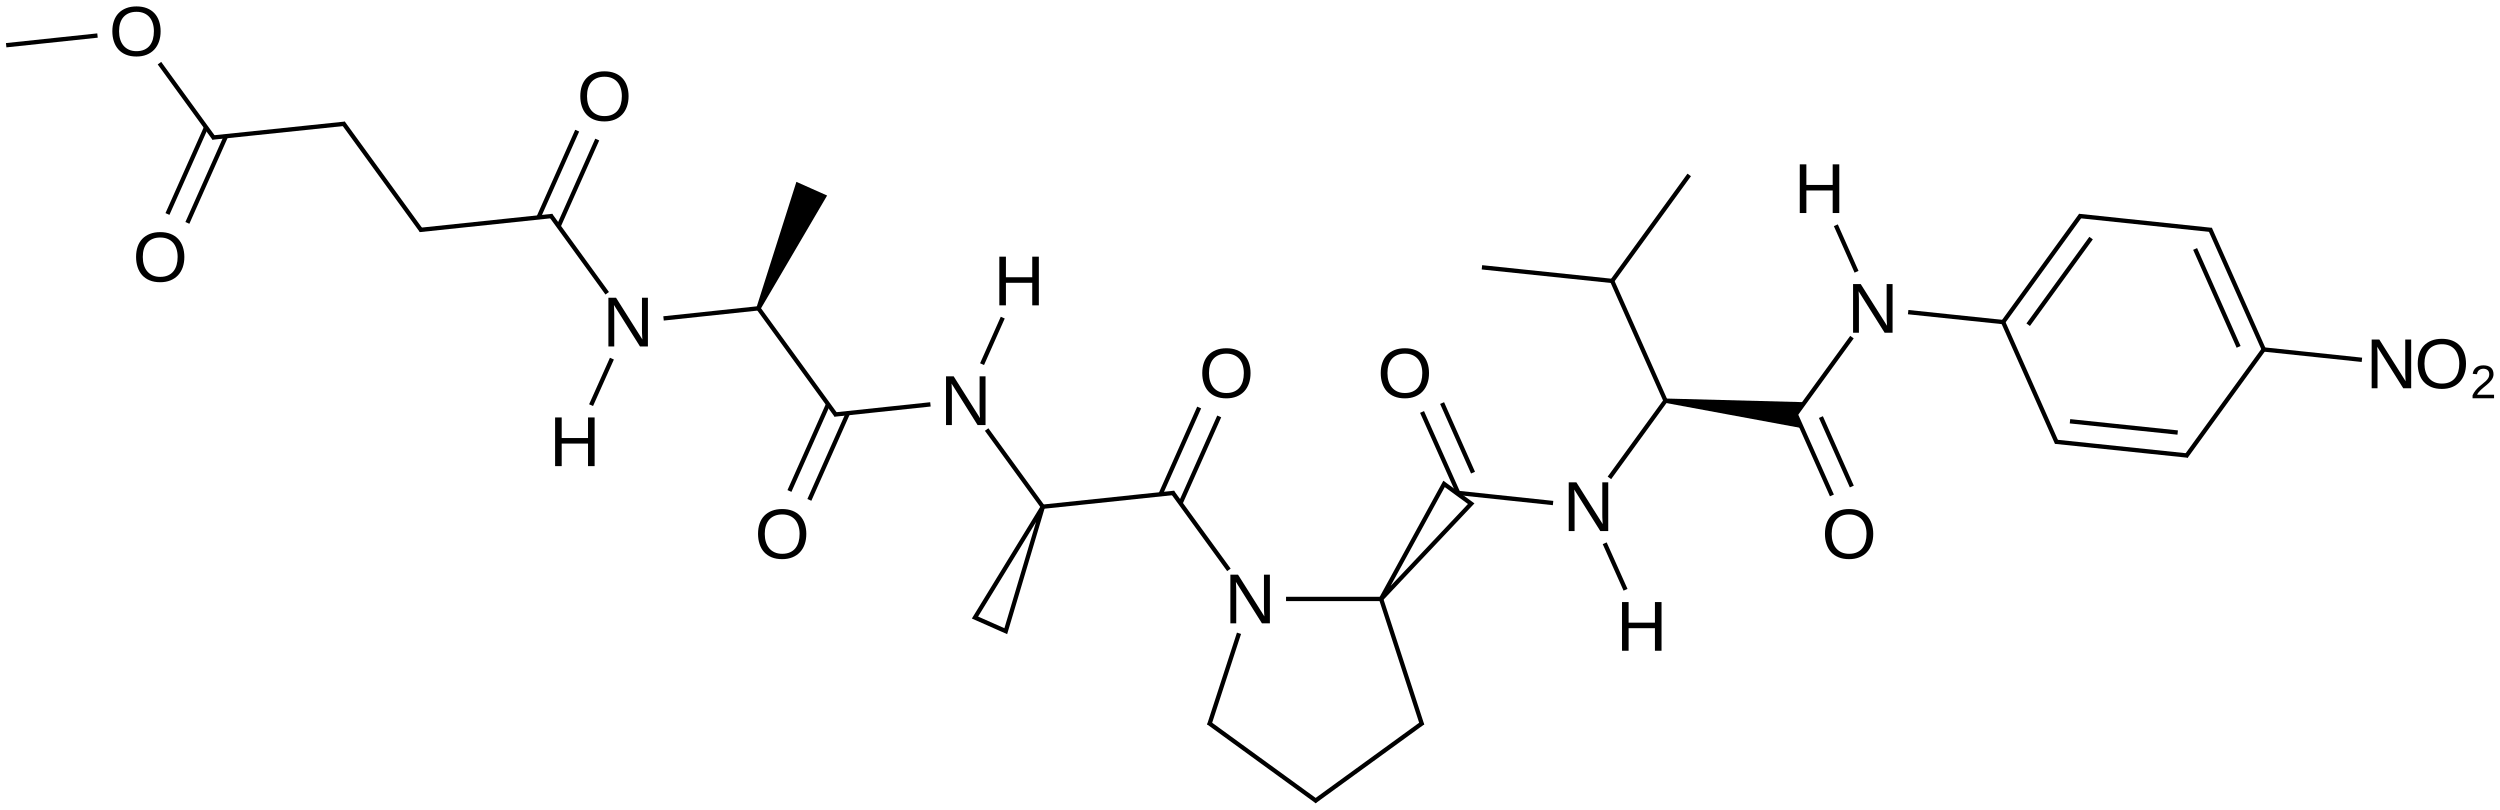<?xml version="1.0" encoding="UTF-8"?>
<svg xmlns="http://www.w3.org/2000/svg" xmlns:xlink="http://www.w3.org/1999/xlink" width="954pt" height="309pt" viewBox="0 0 954 309" version="1.1">
<defs>
<g>
<symbol overflow="visible" id="glyph0-0">
<path style="stroke:none;" d="M 19.703 -9.375 C 19.703 -7.926 19.492 -6.605 19.078 -5.422 C 18.66 -4.234 18.055 -3.215 17.266 -2.375 C 16.473 -1.531 15.504 -0.879 14.359 -0.422 C 13.223 0.035 11.93 0.266 10.484 0.266 C 8.953 0.266 7.605 0.023 6.453 -0.453 C 5.305 -0.93 4.348 -1.598 3.578 -2.453 C 2.816 -3.316 2.242 -4.336 1.859 -5.516 C 1.473 -6.691 1.281 -7.977 1.281 -9.375 C 1.281 -10.82 1.477 -12.129 1.875 -13.297 C 2.277 -14.473 2.875 -15.469 3.656 -16.281 C 4.445 -17.102 5.414 -17.738 6.562 -18.188 C 7.707 -18.633 9.02 -18.859 10.5 -18.859 C 11.977 -18.859 13.289 -18.633 14.438 -18.188 C 15.582 -17.738 16.547 -17.098 17.328 -16.266 C 18.105 -15.441 18.695 -14.441 19.094 -13.266 C 19.496 -12.098 19.703 -10.801 19.703 -9.375 Z M 17.141 -9.375 C 17.141 -10.488 16.992 -11.504 16.703 -12.422 C 16.422 -13.336 15.996 -14.117 15.438 -14.766 C 14.883 -15.41 14.191 -15.91 13.359 -16.266 C 12.535 -16.617 11.582 -16.797 10.5 -16.797 C 9.395 -16.797 8.426 -16.617 7.594 -16.266 C 6.758 -15.91 6.059 -15.41 5.5 -14.766 C 4.945 -14.117 4.527 -13.336 4.25 -12.422 C 3.977 -11.504 3.844 -10.488 3.844 -9.375 C 3.844 -8.258 3.984 -7.238 4.266 -6.312 C 4.543 -5.383 4.969 -4.582 5.531 -3.906 C 6.09 -3.238 6.785 -2.715 7.609 -2.344 C 8.441 -1.969 9.398 -1.781 10.484 -1.781 C 11.637 -1.781 12.633 -1.969 13.469 -2.344 C 14.309 -2.715 15.004 -3.242 15.547 -3.922 C 16.086 -4.598 16.488 -5.398 16.75 -6.328 C 17.008 -7.254 17.141 -8.27 17.141 -9.375 Z M 17.141 -9.375 "/>
</symbol>
<symbol overflow="visible" id="glyph0-1">
<path style="stroke:none;" d="M 14.266 0 L 4.328 -15.828 C 4.336 -15.391 4.359 -14.961 4.391 -14.547 C 4.41 -14.18 4.426 -13.793 4.438 -13.391 C 4.445 -12.992 4.453 -12.645 4.453 -12.344 L 4.453 0 L 2.219 0 L 2.219 -18.578 L 5.141 -18.578 L 15.188 -2.656 C 15.156 -3.082 15.129 -3.508 15.109 -3.938 C 15.086 -4.309 15.066 -4.711 15.047 -5.141 C 15.035 -5.574 15.031 -5.992 15.031 -6.391 L 15.031 -18.578 L 17.297 -18.578 L 17.297 0 Z M 14.266 0 "/>
</symbol>
<symbol overflow="visible" id="glyph0-2">
<path style="stroke:none;" d="M 14.781 0 L 14.781 -8.609 L 4.734 -8.609 L 4.734 0 L 2.219 0 L 2.219 -18.578 L 4.734 -18.578 L 4.734 -10.719 L 14.781 -10.719 L 14.781 -18.578 L 17.297 -18.578 L 17.297 0 Z M 14.781 0 "/>
</symbol>
<symbol overflow="visible" id="glyph1-0">
<path style="stroke:none;" d="M 0.906 0 L 0.906 -1.109 C 1.207 -1.793 1.57 -2.398 2 -2.922 C 2.426 -3.449 2.875 -3.93 3.344 -4.359 C 3.82 -4.785 4.297 -5.176 4.766 -5.531 C 5.23 -5.895 5.656 -6.258 6.031 -6.625 C 6.402 -6.988 6.707 -7.367 6.938 -7.766 C 7.164 -8.168 7.281 -8.625 7.281 -9.125 C 7.281 -9.477 7.227 -9.785 7.125 -10.047 C 7.02 -10.316 6.867 -10.539 6.672 -10.719 C 6.473 -10.902 6.23 -11.039 5.953 -11.125 C 5.672 -11.215 5.363 -11.266 5.031 -11.266 C 4.707 -11.266 4.402 -11.215 4.125 -11.125 C 3.852 -11.039 3.605 -10.91 3.391 -10.734 C 3.172 -10.566 2.992 -10.348 2.859 -10.078 C 2.723 -9.816 2.633 -9.512 2.594 -9.172 L 0.969 -9.328 C 1.027 -9.773 1.156 -10.191 1.344 -10.578 C 1.539 -10.973 1.805 -11.316 2.141 -11.609 C 2.48 -11.91 2.895 -12.145 3.375 -12.312 C 3.852 -12.477 4.406 -12.562 5.031 -12.562 C 5.645 -12.562 6.191 -12.488 6.672 -12.344 C 7.148 -12.195 7.555 -11.977 7.891 -11.688 C 8.223 -11.406 8.473 -11.051 8.641 -10.625 C 8.816 -10.207 8.906 -9.723 8.906 -9.172 C 8.906 -8.754 8.832 -8.355 8.688 -7.984 C 8.539 -7.609 8.34 -7.246 8.094 -6.906 C 7.844 -6.57 7.551 -6.242 7.219 -5.922 C 6.895 -5.609 6.551 -5.301 6.188 -5 C 5.832 -4.695 5.473 -4.398 5.109 -4.109 C 4.754 -3.816 4.414 -3.52 4.094 -3.219 C 3.77 -2.914 3.48 -2.605 3.234 -2.297 C 2.984 -1.992 2.785 -1.676 2.641 -1.344 L 9.109 -1.344 L 9.109 0 Z M 0.906 0 "/>
</symbol>
</g>
</defs>
<g id="surface64240">
<g style="fill:rgb(0%,0%,0%);fill-opacity:1;">
  <use xlink:href="#glyph0-0" x="41.59" y="21.305"/>
</g>
<g style="fill:rgb(0%,0%,0%);fill-opacity:1;">
  <use xlink:href="#glyph0-0" x="50.645" y="107.434"/>
</g>
<g style="fill:rgb(0%,0%,0%);fill-opacity:1;">
  <use xlink:href="#glyph0-0" x="220.16" y="46.078"/>
</g>
<g style="fill:rgb(0%,0%,0%);fill-opacity:1;">
  <use xlink:href="#glyph0-1" x="229.945" y="132.199"/>
</g>
<g style="fill:rgb(0%,0%,0%);fill-opacity:1;">
  <use xlink:href="#glyph0-0" x="287.988" y="213.109"/>
</g>
<g style="fill:rgb(0%,0%,0%);fill-opacity:1;">
  <use xlink:href="#glyph0-1" x="358.785" y="162.195"/>
</g>
<g style="fill:rgb(0%,0%,0%);fill-opacity:1;">
  <use xlink:href="#glyph0-0" x="457.504" y="151.75"/>
</g>
<g style="fill:rgb(0%,0%,0%);fill-opacity:1;">
  <use xlink:href="#glyph0-1" x="467.293" y="237.871"/>
</g>
<g style="fill:rgb(0%,0%,0%);fill-opacity:1;">
  <use xlink:href="#glyph0-0" x="525.609" y="151.75"/>
</g>
<g style="fill:rgb(0%,0%,0%);fill-opacity:1;">
  <use xlink:href="#glyph0-1" x="596.406" y="202.648"/>
</g>
<g style="fill:rgb(0%,0%,0%);fill-opacity:1;">
  <use xlink:href="#glyph0-0" x="695.125" y="213.109"/>
</g>
<g style="fill:rgb(0%,0%,0%);fill-opacity:1;">
  <use xlink:href="#glyph0-1" x="704.91" y="126.973"/>
</g>
<g style="fill:rgb(0%,0%,0%);fill-opacity:1;">
  <use xlink:href="#glyph0-1" x="902.809" y="148.152"/>
</g>
<g style="fill:rgb(0%,0%,0%);fill-opacity:1;">
  <use xlink:href="#glyph0-0" x="921.324" y="148.152"/>
</g>
<g style="fill:rgb(0%,0%,0%);fill-opacity:1;">
  <use xlink:href="#glyph1-0" x="942.621" y="151.977"/>
</g>
<g style="fill:rgb(0%,0%,0%);fill-opacity:1;">
  <use xlink:href="#glyph0-2" x="209.609" y="177.875"/>
</g>
<g style="fill:rgb(0%,0%,0%);fill-opacity:1;">
  <use xlink:href="#glyph0-2" x="379.125" y="116.52"/>
</g>
<g style="fill:rgb(0%,0%,0%);fill-opacity:1;">
  <use xlink:href="#glyph0-2" x="616.742" y="248.324"/>
</g>
<g style="fill:rgb(0%,0%,0%);fill-opacity:1;">
  <use xlink:href="#glyph0-2" x="684.574" y="81.293"/>
</g>
<path style="fill:none;stroke-width:0.033;stroke-linecap:butt;stroke-linejoin:miter;stroke:rgb(0%,0%,0%);stroke-opacity:1;stroke-miterlimit:10;" d="M -0 0.105 L 0.697 0.031 " transform="matrix(50,0,0,50,2.355,12.008)"/>
<path style="fill:none;stroke-width:0.033;stroke-linecap:butt;stroke-linejoin:miter;stroke:rgb(0%,0%,0%);stroke-opacity:1;stroke-miterlimit:10;" d="M 1.17 0.242 L 1.588 0.817 " transform="matrix(50,0,0,50,2.355,12.008)"/>
<path style="fill:none;stroke-width:0.033;stroke-linecap:butt;stroke-linejoin:miter;stroke:rgb(0%,0%,0%);stroke-opacity:1;stroke-miterlimit:10;" d="M 1.573 0.81 L 2.586 0.704 " transform="matrix(50,0,0,50,2.355,12.008)"/>
<path style="fill:none;stroke-width:0.033;stroke-linecap:butt;stroke-linejoin:miter;stroke:rgb(0%,0%,0%);stroke-opacity:1;stroke-miterlimit:10;" d="M 1.526 0.731 L 1.231 1.393 " transform="matrix(50,0,0,50,2.355,12.008)"/>
<path style="fill:none;stroke-width:0.033;stroke-linecap:butt;stroke-linejoin:miter;stroke:rgb(0%,0%,0%);stroke-opacity:1;stroke-miterlimit:10;" d="M 1.678 0.799 L 1.383 1.461 " transform="matrix(50,0,0,50,2.355,12.008)"/>
<path style="fill:none;stroke-width:0.033;stroke-linecap:butt;stroke-linejoin:miter;stroke:rgb(0%,0%,0%);stroke-opacity:1;stroke-miterlimit:10;" d="M 2.571 0.697 L 3.17 1.521 " transform="matrix(50,0,0,50,2.355,12.008)"/>
<path style="fill:none;stroke-width:0.033;stroke-linecap:butt;stroke-linejoin:miter;stroke:rgb(0%,0%,0%);stroke-opacity:1;stroke-miterlimit:10;" d="M 3.155 1.515 L 4.169 1.408 " transform="matrix(50,0,0,50,2.355,12.008)"/>
<path style="fill:none;stroke-width:0.033;stroke-linecap:butt;stroke-linejoin:miter;stroke:rgb(0%,0%,0%);stroke-opacity:1;stroke-miterlimit:10;" d="M 4.154 1.401 L 4.587 1.998 " transform="matrix(50,0,0,50,2.355,12.008)"/>
<path style="fill:none;stroke-width:0.033;stroke-linecap:butt;stroke-linejoin:miter;stroke:rgb(0%,0%,0%);stroke-opacity:1;stroke-miterlimit:10;" d="M 4.216 1.487 L 4.511 0.825 " transform="matrix(50,0,0,50,2.355,12.008)"/>
<path style="fill:none;stroke-width:0.033;stroke-linecap:butt;stroke-linejoin:miter;stroke:rgb(0%,0%,0%);stroke-opacity:1;stroke-miterlimit:10;" d="M 4.063 1.419 L 4.358 0.757 " transform="matrix(50,0,0,50,2.355,12.008)"/>
<path style="fill:none;stroke-width:0.033;stroke-linecap:butt;stroke-linejoin:miter;stroke:rgb(0%,0%,0%);stroke-opacity:1;stroke-miterlimit:10;" d="M 5.751 2.112 L 5.017 2.19 " transform="matrix(50,0,0,50,2.355,12.008)"/>
<path style="fill:none;stroke-width:0.033;stroke-linecap:butt;stroke-linejoin:miter;stroke:rgb(0%,0%,0%);stroke-opacity:1;stroke-miterlimit:10;" d="M 5.736 2.106 L 6.335 2.93 " transform="matrix(50,0,0,50,2.355,12.008)"/>
<path style=" stroke:none;fill-rule:nonzero;fill:rgb(0%,0%,0%);fill-opacity:1;" d="M 290.188 118.02 L 315.625 74.613 L 309.766 72.004 L 303.902 69.395 L 288.668 117.344 "/>
<path style="fill:none;stroke-width:0.033;stroke-linecap:butt;stroke-linejoin:miter;stroke:rgb(0%,0%,0%);stroke-opacity:1;stroke-miterlimit:10;" d="M 6.32 2.924 L 7.054 2.846 " transform="matrix(50,0,0,50,2.355,12.008)"/>
<path style="fill:none;stroke-width:0.033;stroke-linecap:butt;stroke-linejoin:miter;stroke:rgb(0%,0%,0%);stroke-opacity:1;stroke-miterlimit:10;" d="M 6.273 2.845 L 5.978 3.507 " transform="matrix(50,0,0,50,2.355,12.008)"/>
<path style="fill:none;stroke-width:0.033;stroke-linecap:butt;stroke-linejoin:miter;stroke:rgb(0%,0%,0%);stroke-opacity:1;stroke-miterlimit:10;" d="M 6.425 2.912 L 6.13 3.575 " transform="matrix(50,0,0,50,2.355,12.008)"/>
<path style="fill:none;stroke-width:0.033;stroke-linecap:butt;stroke-linejoin:miter;stroke:rgb(0%,0%,0%);stroke-opacity:1;stroke-miterlimit:10;" d="M 7.917 3.635 L 7.483 3.038 " transform="matrix(50,0,0,50,2.355,12.008)"/>
<path style="fill:none;stroke-width:0.033;stroke-linecap:butt;stroke-linejoin:miter;stroke:rgb(0%,0%,0%);stroke-opacity:1;stroke-miterlimit:10;" d="M 7.902 3.628 L 8.916 3.521 " transform="matrix(50,0,0,50,2.355,12.008)"/>
<path style="fill:none;stroke-width:0.033;stroke-linecap:butt;stroke-linejoin:miter;stroke:rgb(0%,0%,0%);stroke-opacity:1;stroke-miterlimit:10;" d="M 7.912 3.627 L 7.394 4.473 L 7.629 4.577 L 7.912 3.627 " transform="matrix(50,0,0,50,2.355,12.008)"/>
<path style="fill:none;stroke-width:0.033;stroke-linecap:butt;stroke-linejoin:miter;stroke:rgb(0%,0%,0%);stroke-opacity:1;stroke-miterlimit:10;" d="M 8.9 3.515 L 9.332 4.109 " transform="matrix(50,0,0,50,2.355,12.008)"/>
<path style="fill:none;stroke-width:0.033;stroke-linecap:butt;stroke-linejoin:miter;stroke:rgb(0%,0%,0%);stroke-opacity:1;stroke-miterlimit:10;" d="M 8.963 3.6 L 9.258 2.938 " transform="matrix(50,0,0,50,2.355,12.008)"/>
<path style="fill:none;stroke-width:0.033;stroke-linecap:butt;stroke-linejoin:miter;stroke:rgb(0%,0%,0%);stroke-opacity:1;stroke-miterlimit:10;" d="M 8.81 3.533 L 9.105 2.87 " transform="matrix(50,0,0,50,2.355,12.008)"/>
<path style="fill:none;stroke-width:0.033;stroke-linecap:butt;stroke-linejoin:miter;stroke:rgb(0%,0%,0%);stroke-opacity:1;stroke-miterlimit:10;" d="M 10.506 4.331 L 9.768 4.331 " transform="matrix(50,0,0,50,2.355,12.008)"/>
<path style="fill:none;stroke-width:0.033;stroke-linecap:butt;stroke-linejoin:miter;stroke:rgb(0%,0%,0%);stroke-opacity:1;stroke-miterlimit:10;" d="M 9.409 4.593 L 9.181 5.294 " transform="matrix(50,0,0,50,2.355,12.008)"/>
<path style="fill:none;stroke-width:0.033;stroke-linecap:butt;stroke-linejoin:miter;stroke:rgb(0%,0%,0%);stroke-opacity:1;stroke-miterlimit:10;" d="M 9.175 5.275 L 10.004 5.877 " transform="matrix(50,0,0,50,2.355,12.008)"/>
<path style="fill:none;stroke-width:0.033;stroke-linecap:butt;stroke-linejoin:miter;stroke:rgb(0%,0%,0%);stroke-opacity:1;stroke-miterlimit:10;" d="M 9.984 5.877 L 10.813 5.275 " transform="matrix(50,0,0,50,2.355,12.008)"/>
<path style="fill:none;stroke-width:0.033;stroke-linecap:butt;stroke-linejoin:miter;stroke:rgb(0%,0%,0%);stroke-opacity:1;stroke-miterlimit:10;" d="M 10.492 4.326 L 10.807 5.294 " transform="matrix(50,0,0,50,2.355,12.008)"/>
<path style="fill:none;stroke-width:0.033;stroke-linecap:butt;stroke-linejoin:miter;stroke:rgb(0%,0%,0%);stroke-opacity:1;stroke-miterlimit:10;" d="M 10.49 4.336 L 11.181 3.604 L 10.974 3.453 L 10.49 4.336 " transform="matrix(50,0,0,50,2.355,12.008)"/>
<path style="fill:none;stroke-width:0.033;stroke-linecap:butt;stroke-linejoin:miter;stroke:rgb(0%,0%,0%);stroke-opacity:1;stroke-miterlimit:10;" d="M 11.072 3.521 L 11.806 3.599 " transform="matrix(50,0,0,50,2.355,12.008)"/>
<path style="fill:none;stroke-width:0.033;stroke-linecap:butt;stroke-linejoin:miter;stroke:rgb(0%,0%,0%);stroke-opacity:1;stroke-miterlimit:10;" d="M 11.082 3.522 L 10.806 2.904 " transform="matrix(50,0,0,50,2.355,12.008)"/>
<path style="fill:none;stroke-width:0.033;stroke-linecap:butt;stroke-linejoin:miter;stroke:rgb(0%,0%,0%);stroke-opacity:1;stroke-miterlimit:10;" d="M 11.195 3.367 L 10.959 2.836 " transform="matrix(50,0,0,50,2.355,12.008)"/>
<path style="fill:none;stroke-width:0.033;stroke-linecap:butt;stroke-linejoin:miter;stroke:rgb(0%,0%,0%);stroke-opacity:1;stroke-miterlimit:10;" d="M 12.67 2.81 L 12.236 3.407 " transform="matrix(50,0,0,50,2.355,12.008)"/>
<path style=" stroke:none;fill-rule:nonzero;fill:rgb(0%,0%,0%);fill-opacity:1;" d="M 635.465 153.734 L 688.117 163.48 L 685.758 158.184 L 689.168 153.488 L 635.641 152.078 "/>
<path style="fill:none;stroke-width:0.033;stroke-linecap:butt;stroke-linejoin:miter;stroke:rgb(0%,0%,0%);stroke-opacity:1;stroke-miterlimit:10;" d="M 12.668 2.827 L 12.257 1.904 " transform="matrix(50,0,0,50,2.355,12.008)"/>
<path style="fill:none;stroke-width:0.033;stroke-linecap:butt;stroke-linejoin:miter;stroke:rgb(0%,0%,0%);stroke-opacity:1;stroke-miterlimit:10;" d="M 12.257 1.904 L 11.263 1.8 " transform="matrix(50,0,0,50,2.355,12.008)"/>
<path style="fill:none;stroke-width:0.033;stroke-linecap:butt;stroke-linejoin:miter;stroke:rgb(0%,0%,0%);stroke-opacity:1;stroke-miterlimit:10;" d="M 12.257 1.904 L 12.845 1.095 " transform="matrix(50,0,0,50,2.355,12.008)"/>
<path style="fill:none;stroke-width:0.033;stroke-linecap:butt;stroke-linejoin:miter;stroke:rgb(0%,0%,0%);stroke-opacity:1;stroke-miterlimit:10;" d="M 13.653 2.93 L 14.087 2.333 " transform="matrix(50,0,0,50,2.355,12.008)"/>
<path style="fill:none;stroke-width:0.033;stroke-linecap:butt;stroke-linejoin:miter;stroke:rgb(0%,0%,0%);stroke-opacity:1;stroke-miterlimit:10;" d="M 13.658 2.922 L 13.934 3.541 " transform="matrix(50,0,0,50,2.355,12.008)"/>
<path style="fill:none;stroke-width:0.033;stroke-linecap:butt;stroke-linejoin:miter;stroke:rgb(0%,0%,0%);stroke-opacity:1;stroke-miterlimit:10;" d="M 13.85 2.943 L 14.086 3.473 " transform="matrix(50,0,0,50,2.355,12.008)"/>
<path style="fill:none;stroke-width:0.033;stroke-linecap:butt;stroke-linejoin:miter;stroke:rgb(0%,0%,0%);stroke-opacity:1;stroke-miterlimit:10;" d="M 14.516 2.142 L 15.25 2.219 " transform="matrix(50,0,0,50,2.355,12.008)"/>
<path style="fill:none;stroke-width:0.033;stroke-linecap:butt;stroke-linejoin:miter;stroke:rgb(0%,0%,0%);stroke-opacity:1;stroke-miterlimit:10;" d="M 15.834 1.401 L 15.241 2.218 " transform="matrix(50,0,0,50,2.355,12.008)"/>
<path style="fill:none;stroke-width:0.033;stroke-linecap:butt;stroke-linejoin:miter;stroke:rgb(0%,0%,0%);stroke-opacity:1;stroke-miterlimit:10;" d="M 15.912 1.577 L 15.432 2.238 " transform="matrix(50,0,0,50,2.355,12.008)"/>
<path style="fill:none;stroke-width:0.033;stroke-linecap:butt;stroke-linejoin:miter;stroke:rgb(0%,0%,0%);stroke-opacity:1;stroke-miterlimit:10;" d="M 15.237 2.209 L 15.651 3.14 " transform="matrix(50,0,0,50,2.355,12.008)"/>
<path style="fill:none;stroke-width:0.033;stroke-linecap:butt;stroke-linejoin:miter;stroke:rgb(0%,0%,0%);stroke-opacity:1;stroke-miterlimit:10;" d="M 15.638 3.131 L 16.652 3.237 " transform="matrix(50,0,0,50,2.355,12.008)"/>
<path style="fill:none;stroke-width:0.033;stroke-linecap:butt;stroke-linejoin:miter;stroke:rgb(0%,0%,0%);stroke-opacity:1;stroke-miterlimit:10;" d="M 15.751 2.975 L 16.573 3.061 " transform="matrix(50,0,0,50,2.355,12.008)"/>
<path style="fill:none;stroke-width:0.033;stroke-linecap:butt;stroke-linejoin:miter;stroke:rgb(0%,0%,0%);stroke-opacity:1;stroke-miterlimit:10;" d="M 16.636 3.244 L 17.235 2.419 " transform="matrix(50,0,0,50,2.355,12.008)"/>
<path style="fill:none;stroke-width:0.033;stroke-linecap:butt;stroke-linejoin:miter;stroke:rgb(0%,0%,0%);stroke-opacity:1;stroke-miterlimit:10;" d="M 17.22 2.426 L 17.979 2.506 " transform="matrix(50,0,0,50,2.355,12.008)"/>
<path style="fill:none;stroke-width:0.033;stroke-linecap:butt;stroke-linejoin:miter;stroke:rgb(0%,0%,0%);stroke-opacity:1;stroke-miterlimit:10;" d="M 17.23 2.427 L 16.819 1.505 " transform="matrix(50,0,0,50,2.355,12.008)"/>
<path style="fill:none;stroke-width:0.033;stroke-linecap:butt;stroke-linejoin:miter;stroke:rgb(0%,0%,0%);stroke-opacity:1;stroke-miterlimit:10;" d="M 17.038 2.407 L 16.706 1.66 " transform="matrix(50,0,0,50,2.355,12.008)"/>
<path style="fill:none;stroke-width:0.033;stroke-linecap:butt;stroke-linejoin:miter;stroke:rgb(0%,0%,0%);stroke-opacity:1;stroke-miterlimit:10;" d="M 16.833 1.515 L 15.819 1.408 " transform="matrix(50,0,0,50,2.355,12.008)"/>
<path style="fill:none;stroke-width:0.033;stroke-linecap:butt;stroke-linejoin:miter;stroke:rgb(0%,0%,0%);stroke-opacity:1;stroke-miterlimit:10;" d="M 7.606 2.184 L 7.448 2.539 " transform="matrix(50,0,0,50,2.355,12.008)"/>
<path style="fill:none;stroke-width:0.033;stroke-linecap:butt;stroke-linejoin:miter;stroke:rgb(0%,0%,0%);stroke-opacity:1;stroke-miterlimit:10;" d="M 4.464 2.852 L 4.623 2.497 " transform="matrix(50,0,0,50,2.355,12.008)"/>
<path style="fill:none;stroke-width:0.033;stroke-linecap:butt;stroke-linejoin:miter;stroke:rgb(0%,0%,0%);stroke-opacity:1;stroke-miterlimit:10;" d="M 12.359 4.261 L 12.2 3.906 " transform="matrix(50,0,0,50,2.355,12.008)"/>
<path style="fill:none;stroke-width:0.033;stroke-linecap:butt;stroke-linejoin:miter;stroke:rgb(0%,0%,0%);stroke-opacity:1;stroke-miterlimit:10;" d="M 13.964 1.479 L 14.122 1.834 " transform="matrix(50,0,0,50,2.355,12.008)"/>
</g>
</svg>
